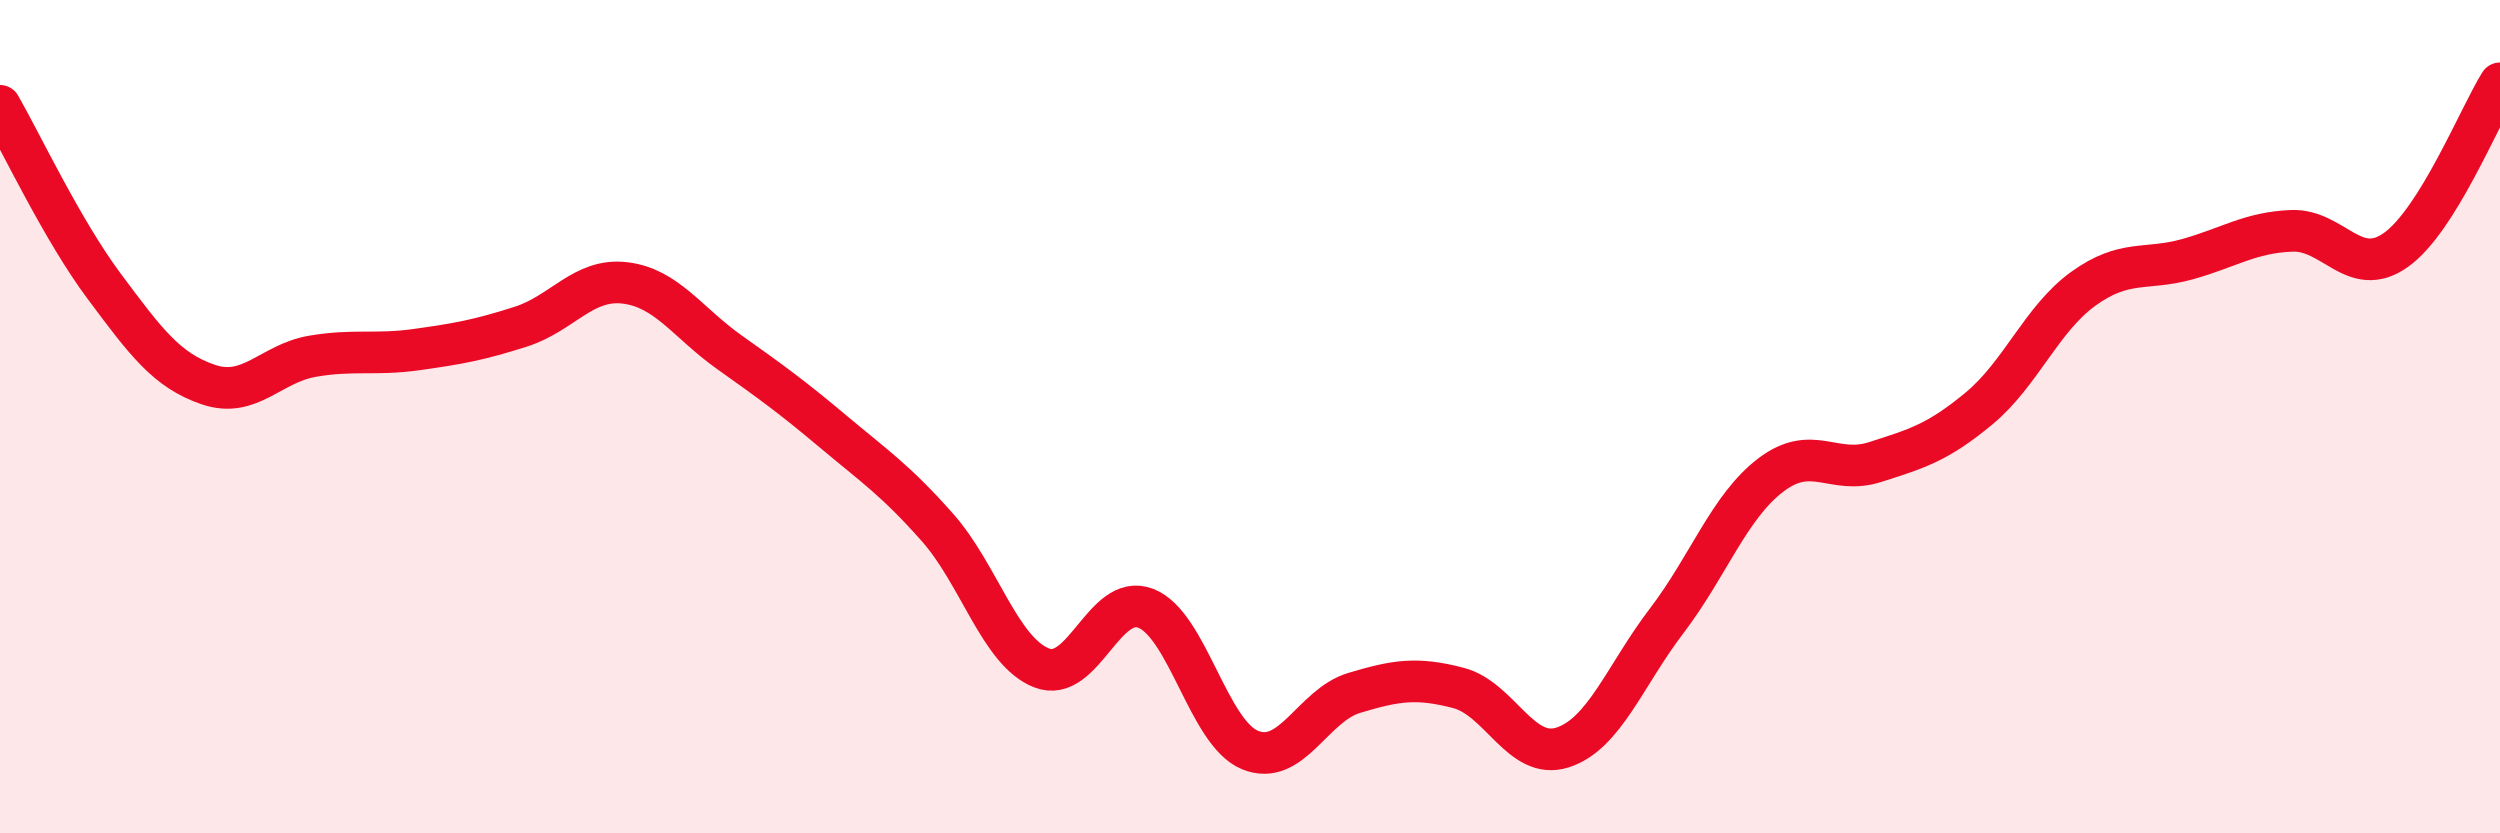 
    <svg width="60" height="20" viewBox="0 0 60 20" xmlns="http://www.w3.org/2000/svg">
      <path
        d="M 0,2.54 C 0.5,3.41 1.5,5.53 2.5,6.87 C 3.5,8.21 4,8.89 5,9.23 C 6,9.57 6.5,8.72 7.5,8.55 C 8.5,8.38 9,8.53 10,8.39 C 11,8.25 11.5,8.16 12.5,7.84 C 13.5,7.52 14,6.67 15,6.79 C 16,6.91 16.5,7.74 17.5,8.45 C 18.5,9.16 19,9.52 20,10.36 C 21,11.2 21.5,11.53 22.5,12.66 C 23.5,13.79 24,15.64 25,16.03 C 26,16.42 26.5,14.21 27.5,14.6 C 28.5,14.99 29,17.59 30,18 C 31,18.41 31.5,16.93 32.5,16.63 C 33.5,16.33 34,16.25 35,16.51 C 36,16.77 36.5,18.26 37.5,17.94 C 38.5,17.62 39,16.21 40,14.9 C 41,13.59 41.5,12.16 42.5,11.4 C 43.5,10.64 44,11.41 45,11.09 C 46,10.77 46.5,10.63 47.5,9.8 C 48.5,8.97 49,7.65 50,6.93 C 51,6.21 51.5,6.5 52.5,6.22 C 53.5,5.94 54,5.58 55,5.54 C 56,5.5 56.5,6.71 57.5,6 C 58.5,5.29 59.5,2.8 60,2L60 20L0 20Z"
        fill="#EB0A25"
        opacity="0.1"
        stroke-linecap="round"
        stroke-linejoin="round"
      />
      <path
        d="M 0,2.54 C 0.5,3.41 1.5,5.53 2.5,6.87 C 3.5,8.21 4,8.89 5,9.23 C 6,9.57 6.5,8.72 7.5,8.55 C 8.5,8.38 9,8.53 10,8.39 C 11,8.25 11.5,8.16 12.5,7.84 C 13.5,7.52 14,6.67 15,6.79 C 16,6.91 16.5,7.74 17.5,8.45 C 18.5,9.16 19,9.52 20,10.36 C 21,11.2 21.5,11.53 22.5,12.66 C 23.5,13.79 24,15.64 25,16.03 C 26,16.42 26.5,14.21 27.5,14.6 C 28.5,14.99 29,17.59 30,18 C 31,18.41 31.5,16.93 32.5,16.63 C 33.5,16.33 34,16.25 35,16.51 C 36,16.77 36.5,18.26 37.5,17.94 C 38.5,17.62 39,16.21 40,14.9 C 41,13.59 41.5,12.16 42.5,11.4 C 43.5,10.64 44,11.41 45,11.09 C 46,10.77 46.5,10.63 47.5,9.8 C 48.5,8.97 49,7.65 50,6.93 C 51,6.21 51.5,6.5 52.5,6.22 C 53.5,5.94 54,5.58 55,5.54 C 56,5.5 56.5,6.71 57.5,6 C 58.5,5.29 59.5,2.8 60,2"
        stroke="#EB0A25"
        stroke-width="1"
        fill="none"
        stroke-linecap="round"
        stroke-linejoin="round"
      />
    </svg>
  